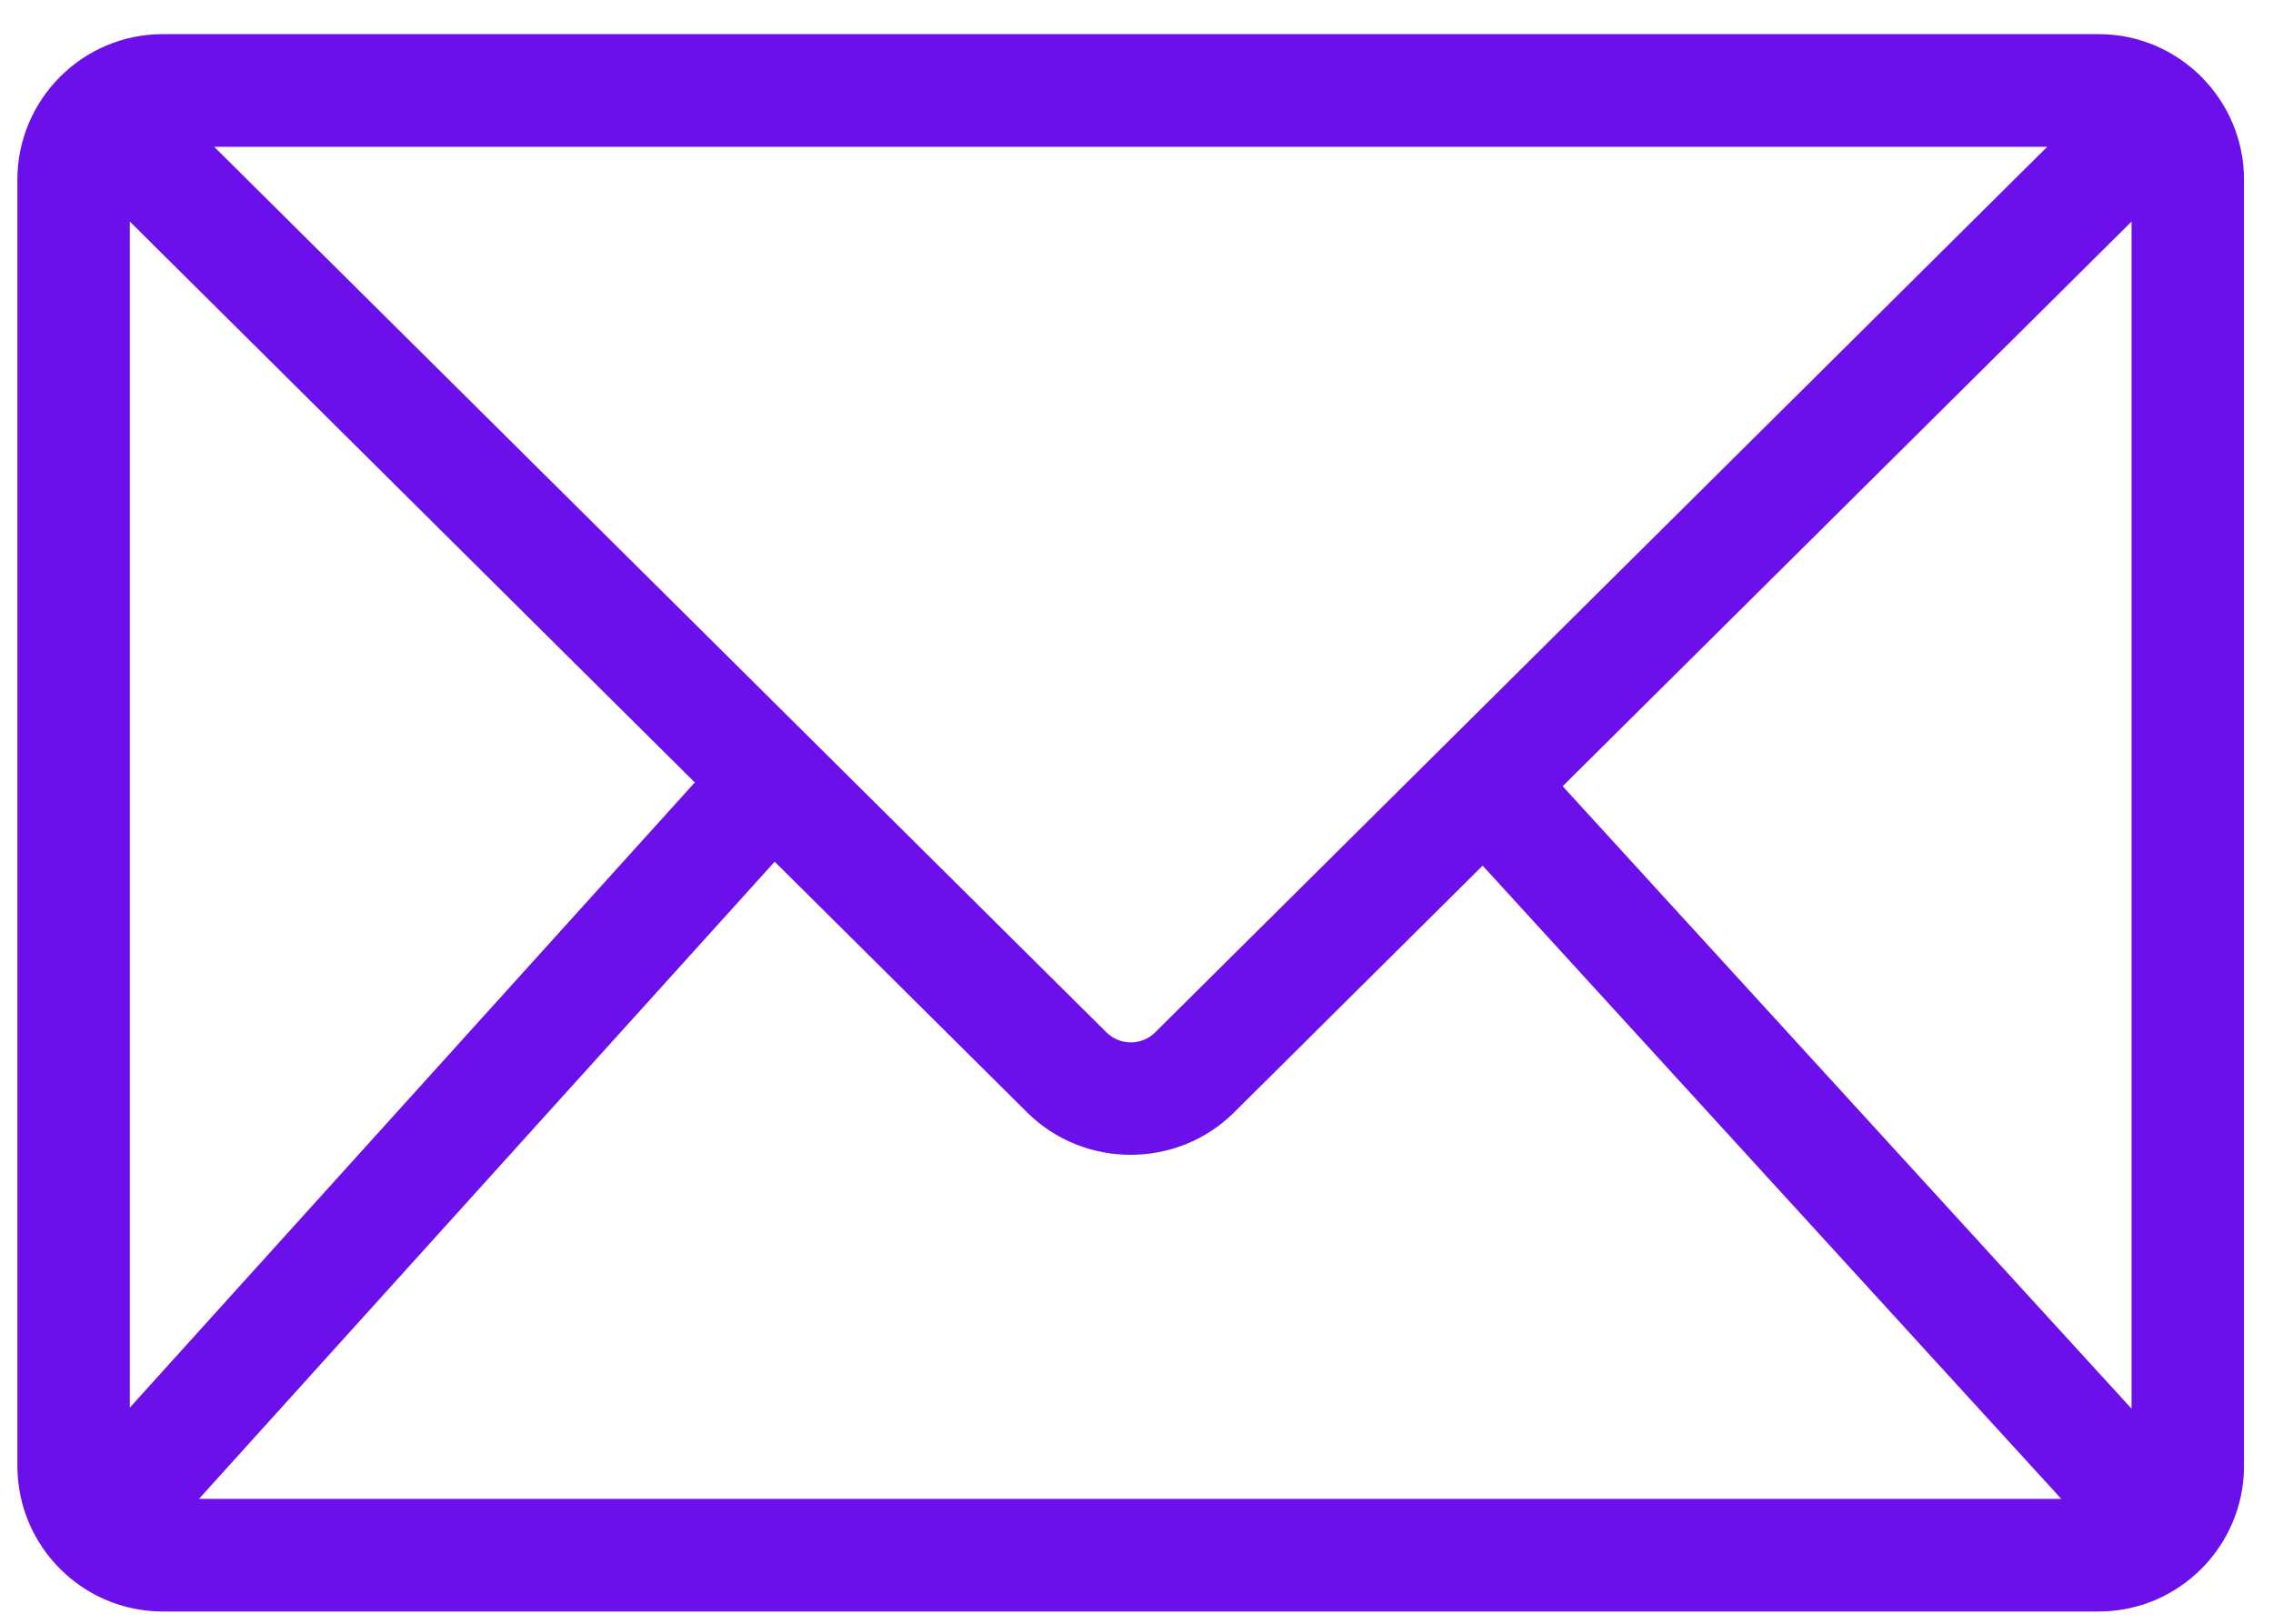 <svg width="49" height="35" viewBox="0 0 49 35" fill="none" xmlns="http://www.w3.org/2000/svg">
<path d="M45.243 0.736H3.507C1.781 0.736 0.375 2.145 0.375 3.873V31.599C0.375 33.328 1.781 34.736 3.507 34.736H45.243C46.969 34.736 48.375 33.328 48.375 31.599V3.873C48.375 2.145 46.969 0.736 45.243 0.736ZM44.132 3.165L24.902 22.253C24.615 22.541 24.143 22.541 23.852 22.253L4.618 3.165H44.128H44.132ZM2.799 30.341V4.776L14.978 16.866L2.799 30.341ZM4.29 32.308L16.7 18.574L22.142 23.978C22.757 24.589 23.565 24.892 24.373 24.892C25.181 24.892 25.989 24.589 26.604 23.978L31.962 18.659L44.435 32.308H4.29ZM45.951 30.365L33.687 16.947L45.951 4.776V30.365Z" fill="#6B10EB"/>
</svg>
